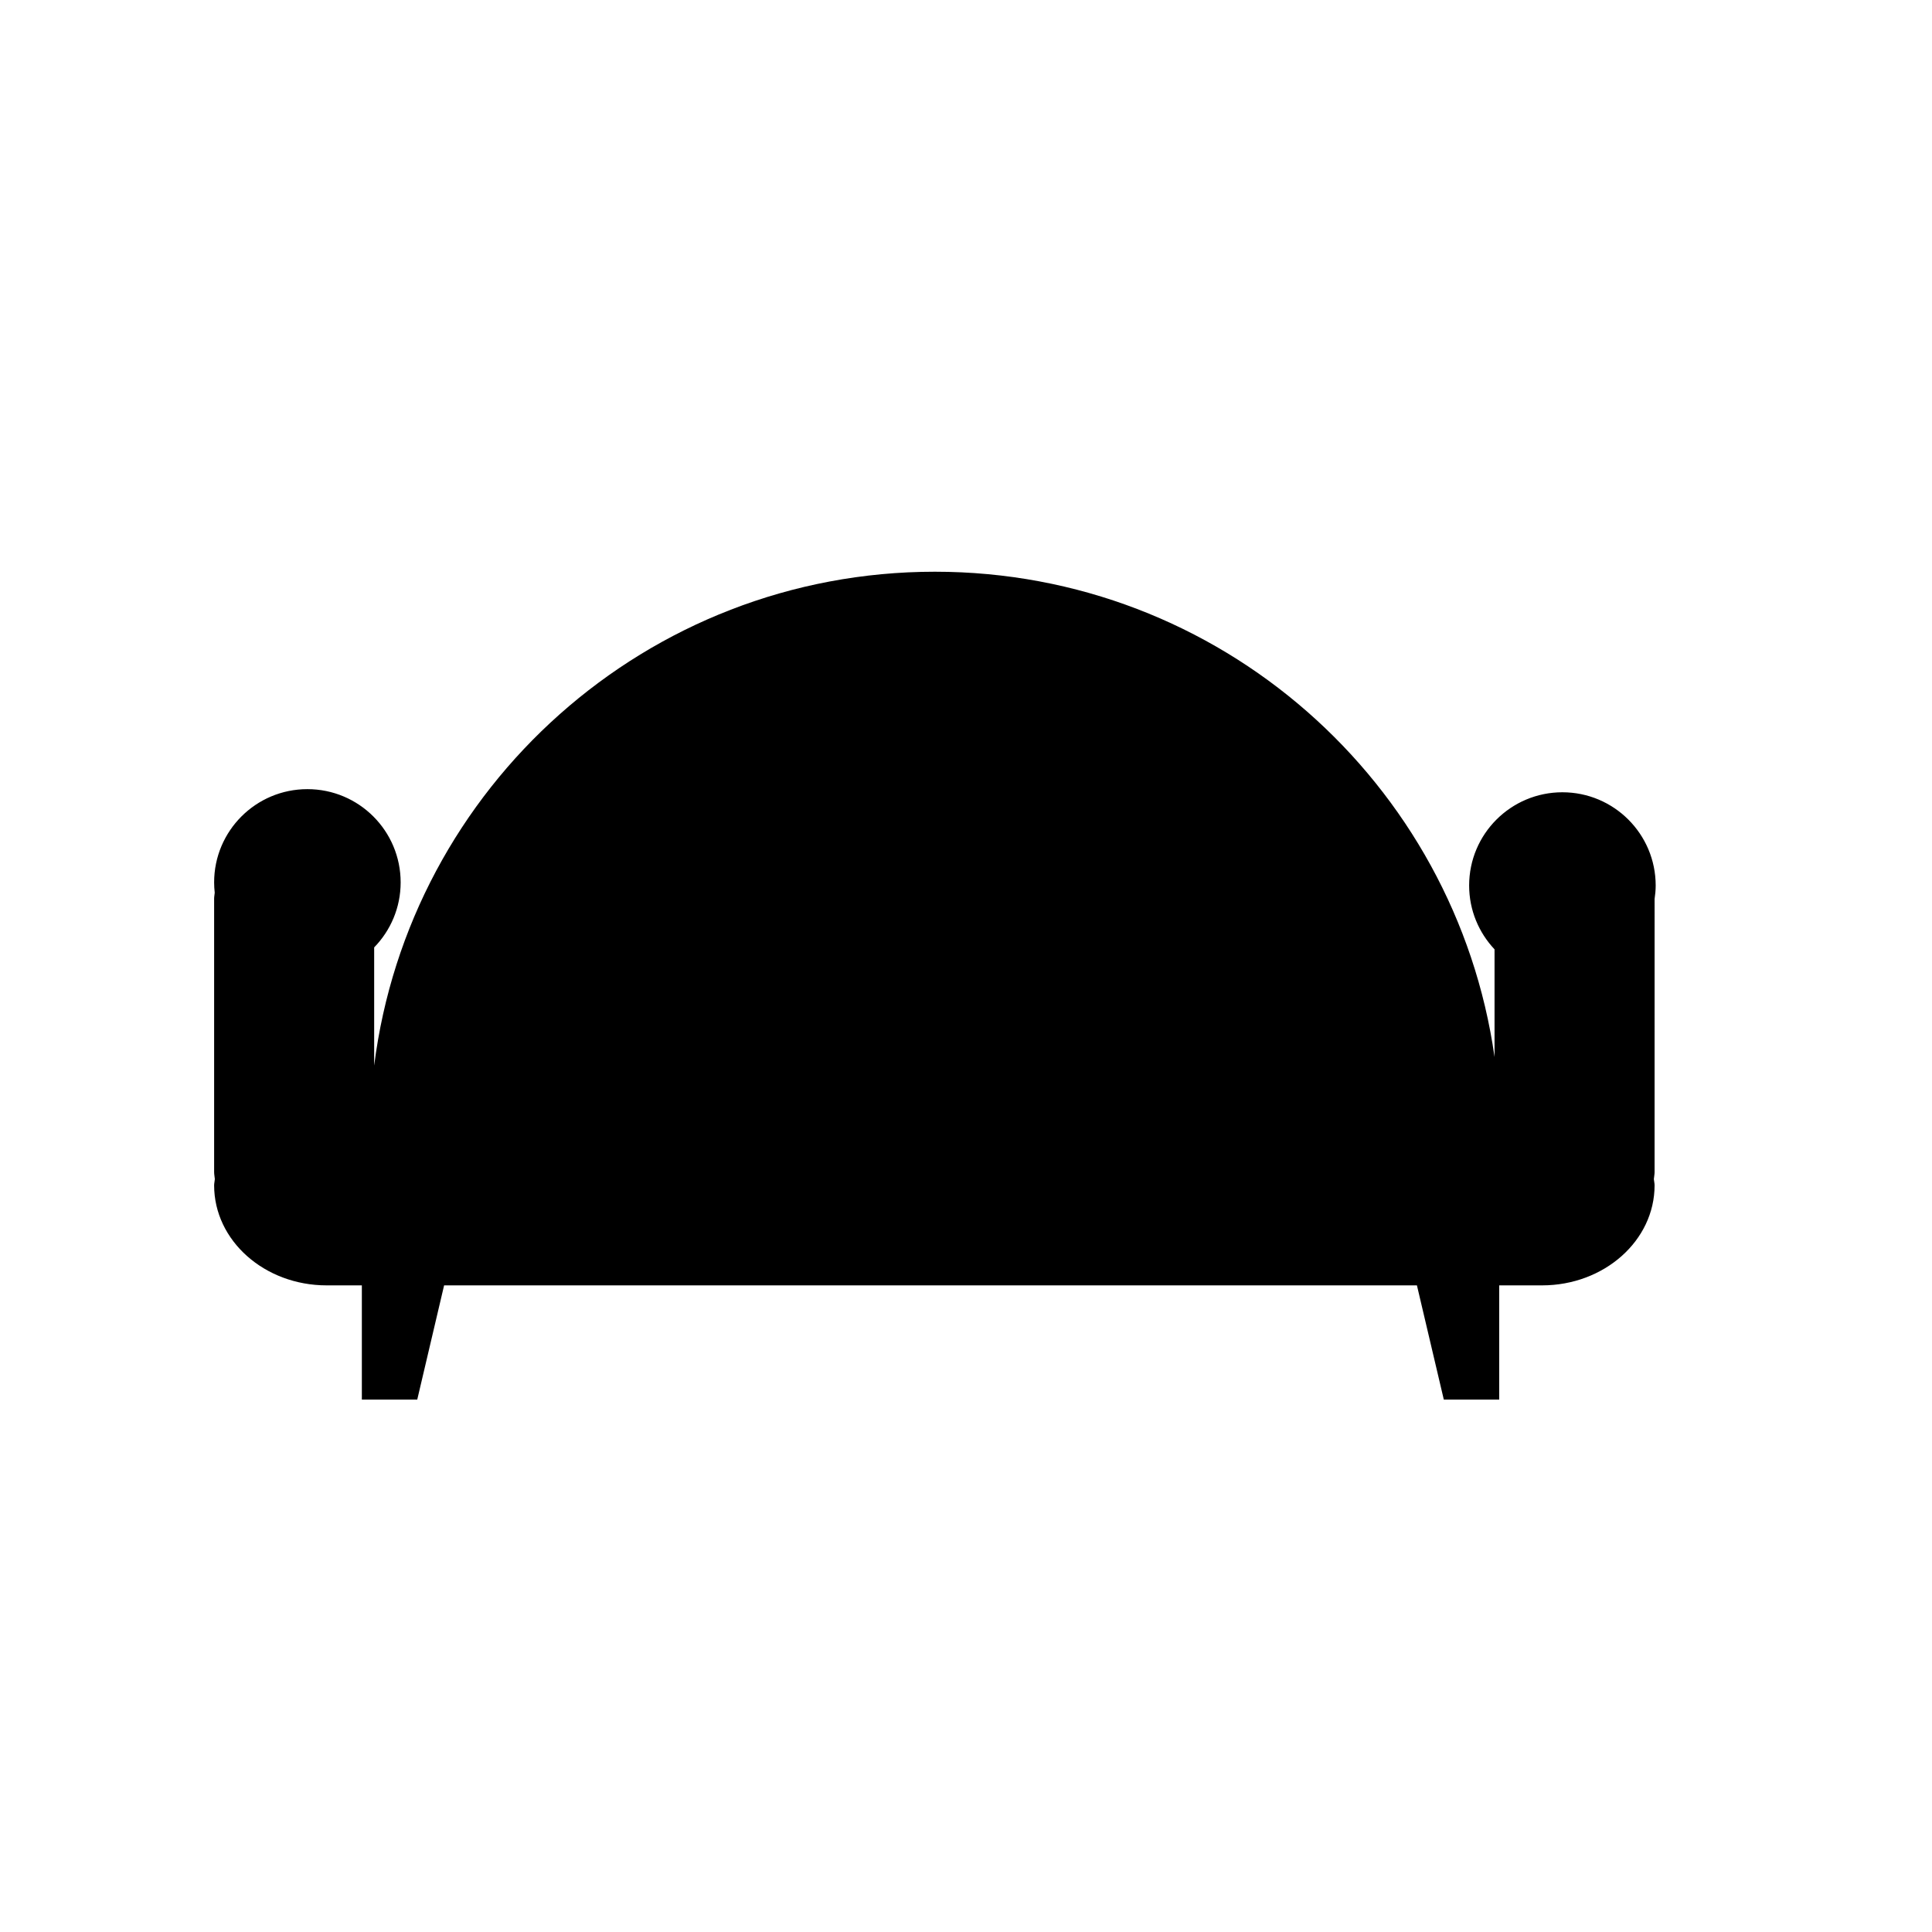 <?xml version="1.0" encoding="UTF-8"?>
<!-- Uploaded to: SVG Repo, www.svgrepo.com, Generator: SVG Repo Mixer Tools -->
<svg fill="#000000" width="800px" height="800px" version="1.1" viewBox="144 144 512 512" xmlns="http://www.w3.org/2000/svg">
 <path d="m558.06 353.96c-13.66 0-24.723 11.059-24.723 24.707 0 6.559 2.574 12.5 6.731 16.918v28.527c-10.316-72.691-72.77-128.6-148.31-128.6-76.328 0-139.28 57.086-148.6 130.88v-31.32c4.332-4.445 7.019-10.523 7.019-17.23 0-13.648-11.062-24.711-24.719-24.711-13.645 0-24.711 11.062-24.711 24.711 0 0.922 0.059 1.832 0.156 2.731-0.035 0.523-0.156 1.031-0.156 1.559v72.465c0 0.656 0.137 1.246 0.188 1.863-0.031 0.562-0.188 1.102-0.188 1.664 0 14.656 13.352 26.512 29.824 26.512h9.324v30.27h14.68l7.117-30.27h257.81l7.125 30.27h14.68v-30.27h11.352c16.465 0 29.824-11.855 29.824-26.512 0-0.559-0.145-1.098-0.191-1.648 0.047-0.637 0.191-1.223 0.191-1.879l0.004-72.359c0.168-1.176 0.289-2.348 0.289-3.566-0.004-13.652-11.078-24.711-24.719-24.711z"/>
</svg>